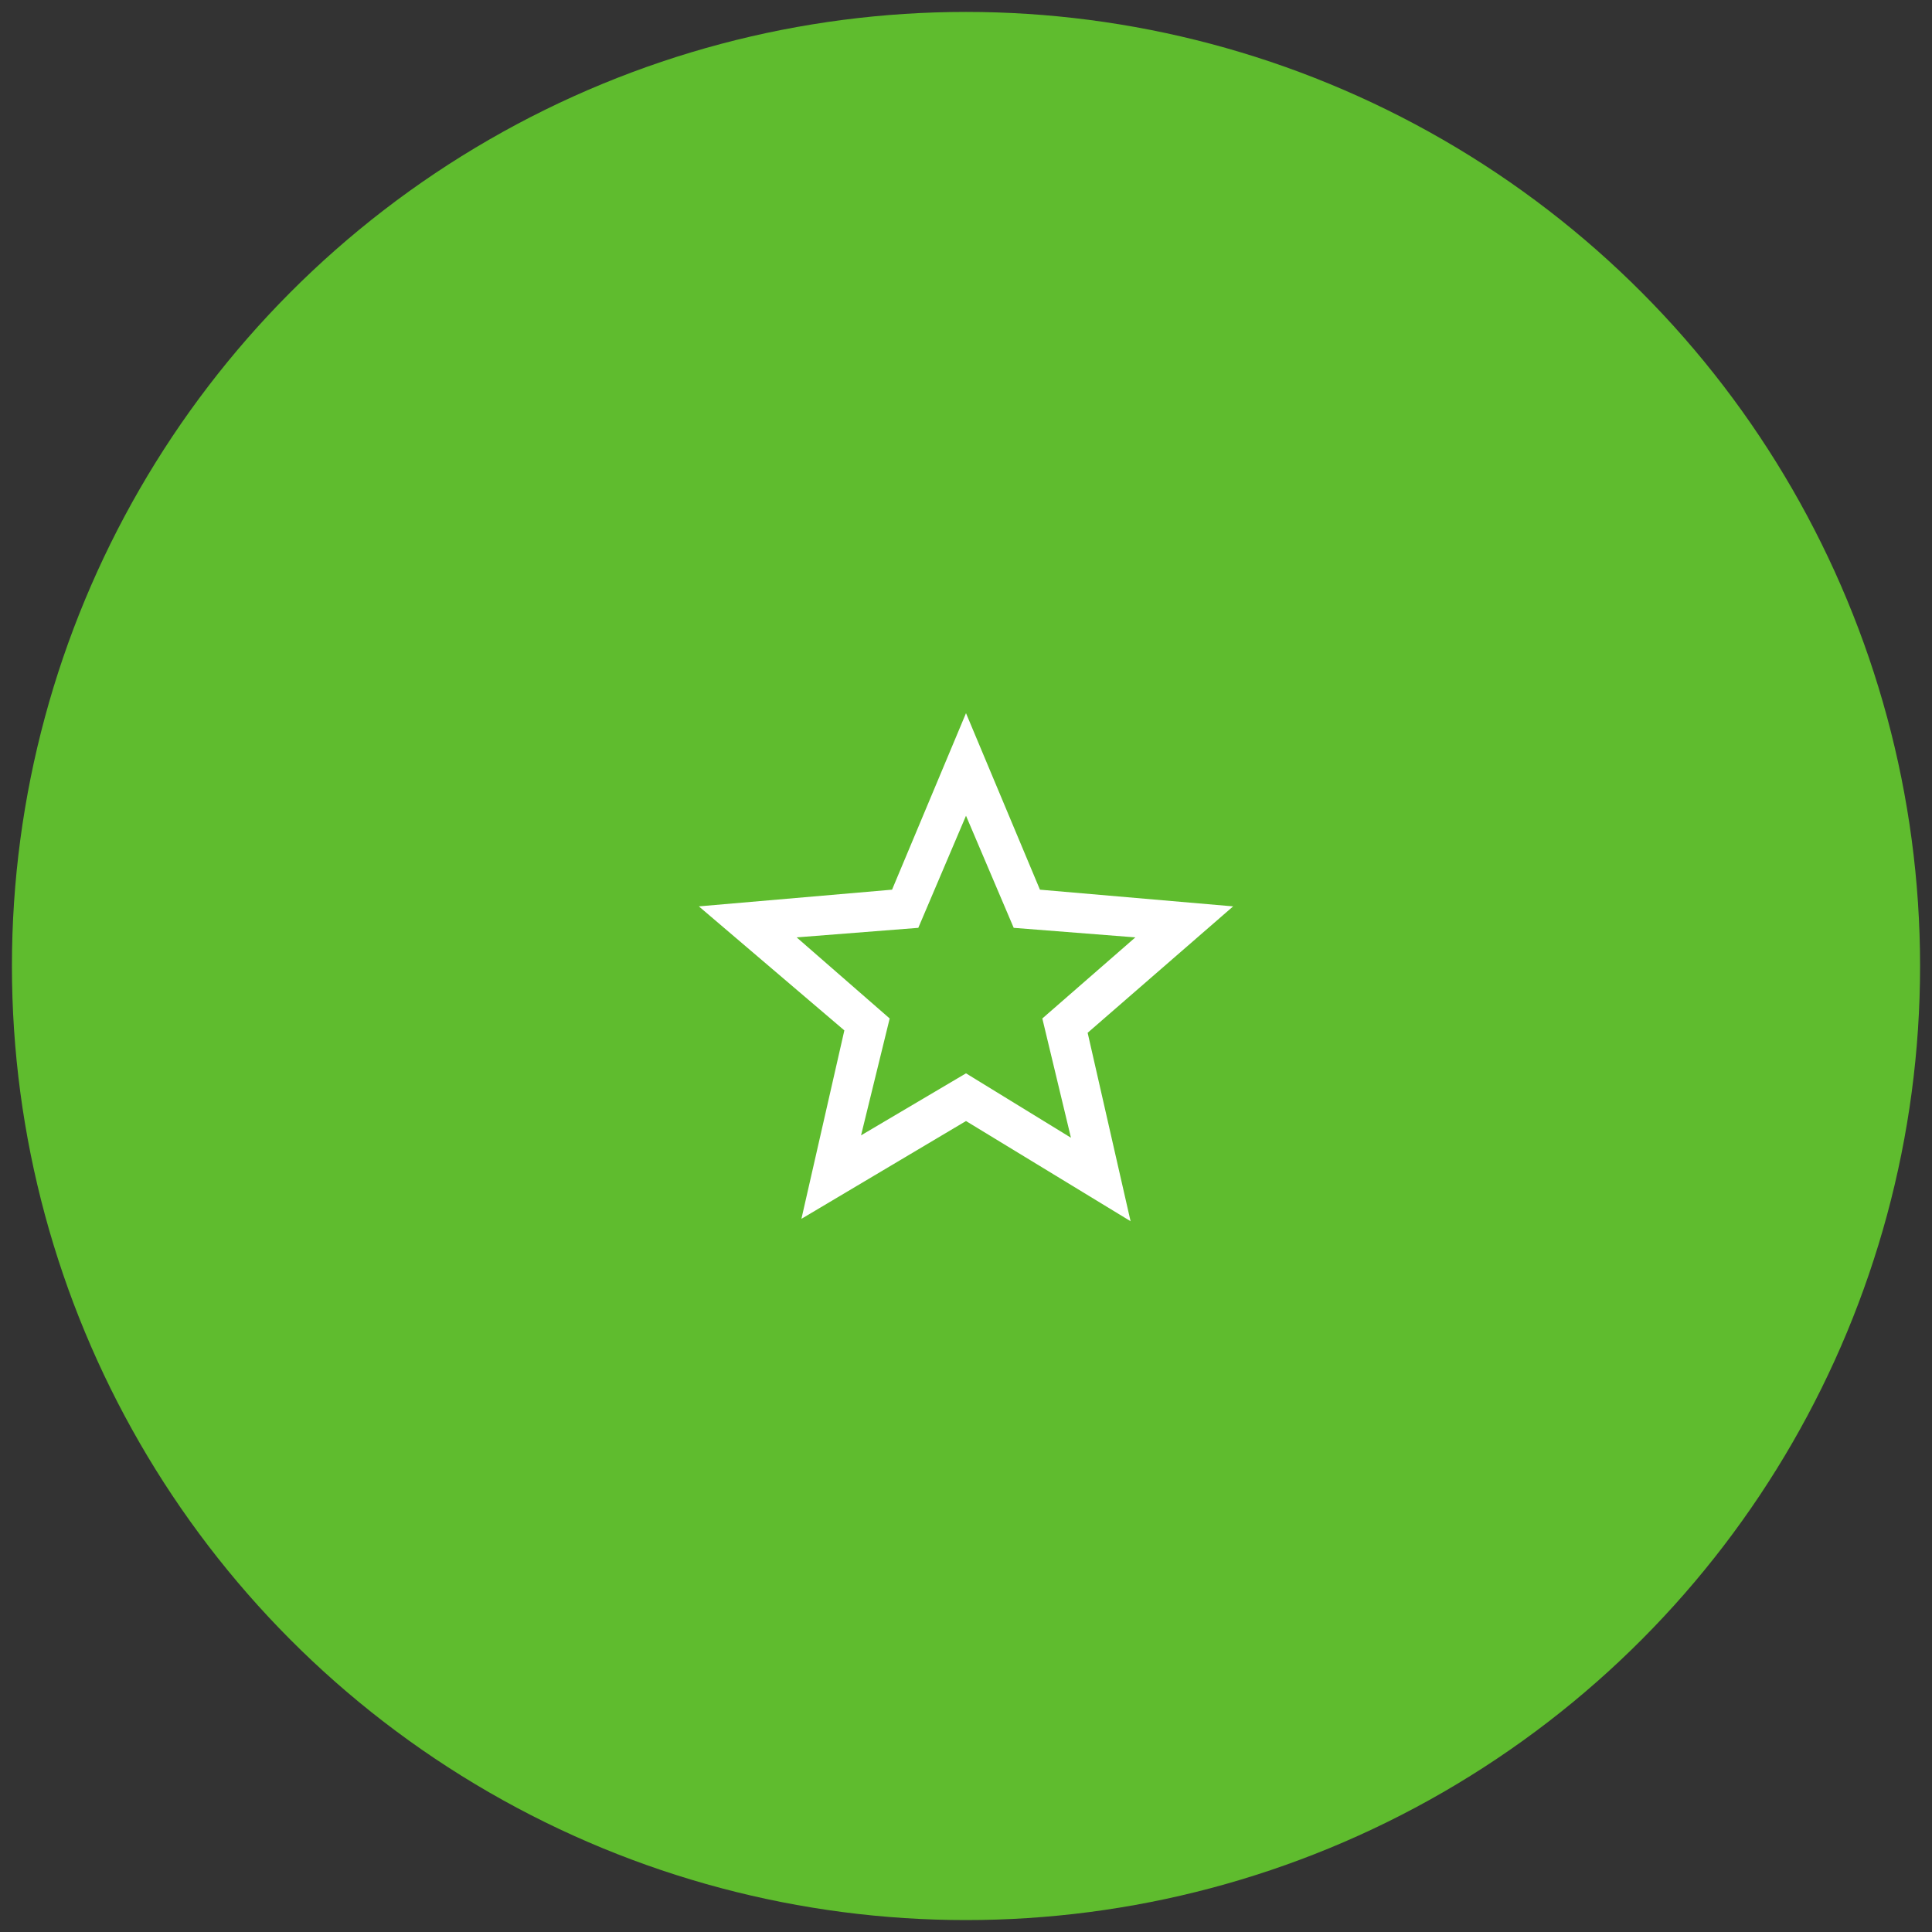 <?xml version="1.0" encoding="utf-8"?>
<!-- Generator: Adobe Illustrator 27.8.1, SVG Export Plug-In . SVG Version: 6.00 Build 0)  -->
<svg version="1.1" id="Ebene_1" xmlns="http://www.w3.org/2000/svg" xmlns:xlink="http://www.w3.org/1999/xlink" x="0px" y="0px"
	 viewBox="0 0 81 81" style="enable-background:new 0 0 81 81;" xml:space="preserve">
<rect x="0" y="0" width="81" height="81" fill="#333333" stroke="none"/>
<style type="text/css">
	.st0{fill:#5FBC2E;}
	.st1{fill:#FFFFFF;}
</style>
<circle class="st0" cx="40.5" cy="40.5" r="40"/>
<path class="st1" d="M36.1,47.6l4.4-2.6l4.4,2.7l-1.2-5l3.9-3.4l-5.1-0.4l-2-4.7l-2,4.7l-5.1,0.4l3.9,3.4L36.1,47.6z M33.6,51.1
	l1.8-7.9L29.3,38l8.1-0.7l3.1-7.4l3.1,7.4l8.1,0.7l-6.1,5.3l1.8,7.9L40.5,47L33.6,51.1z"/>
</svg>
